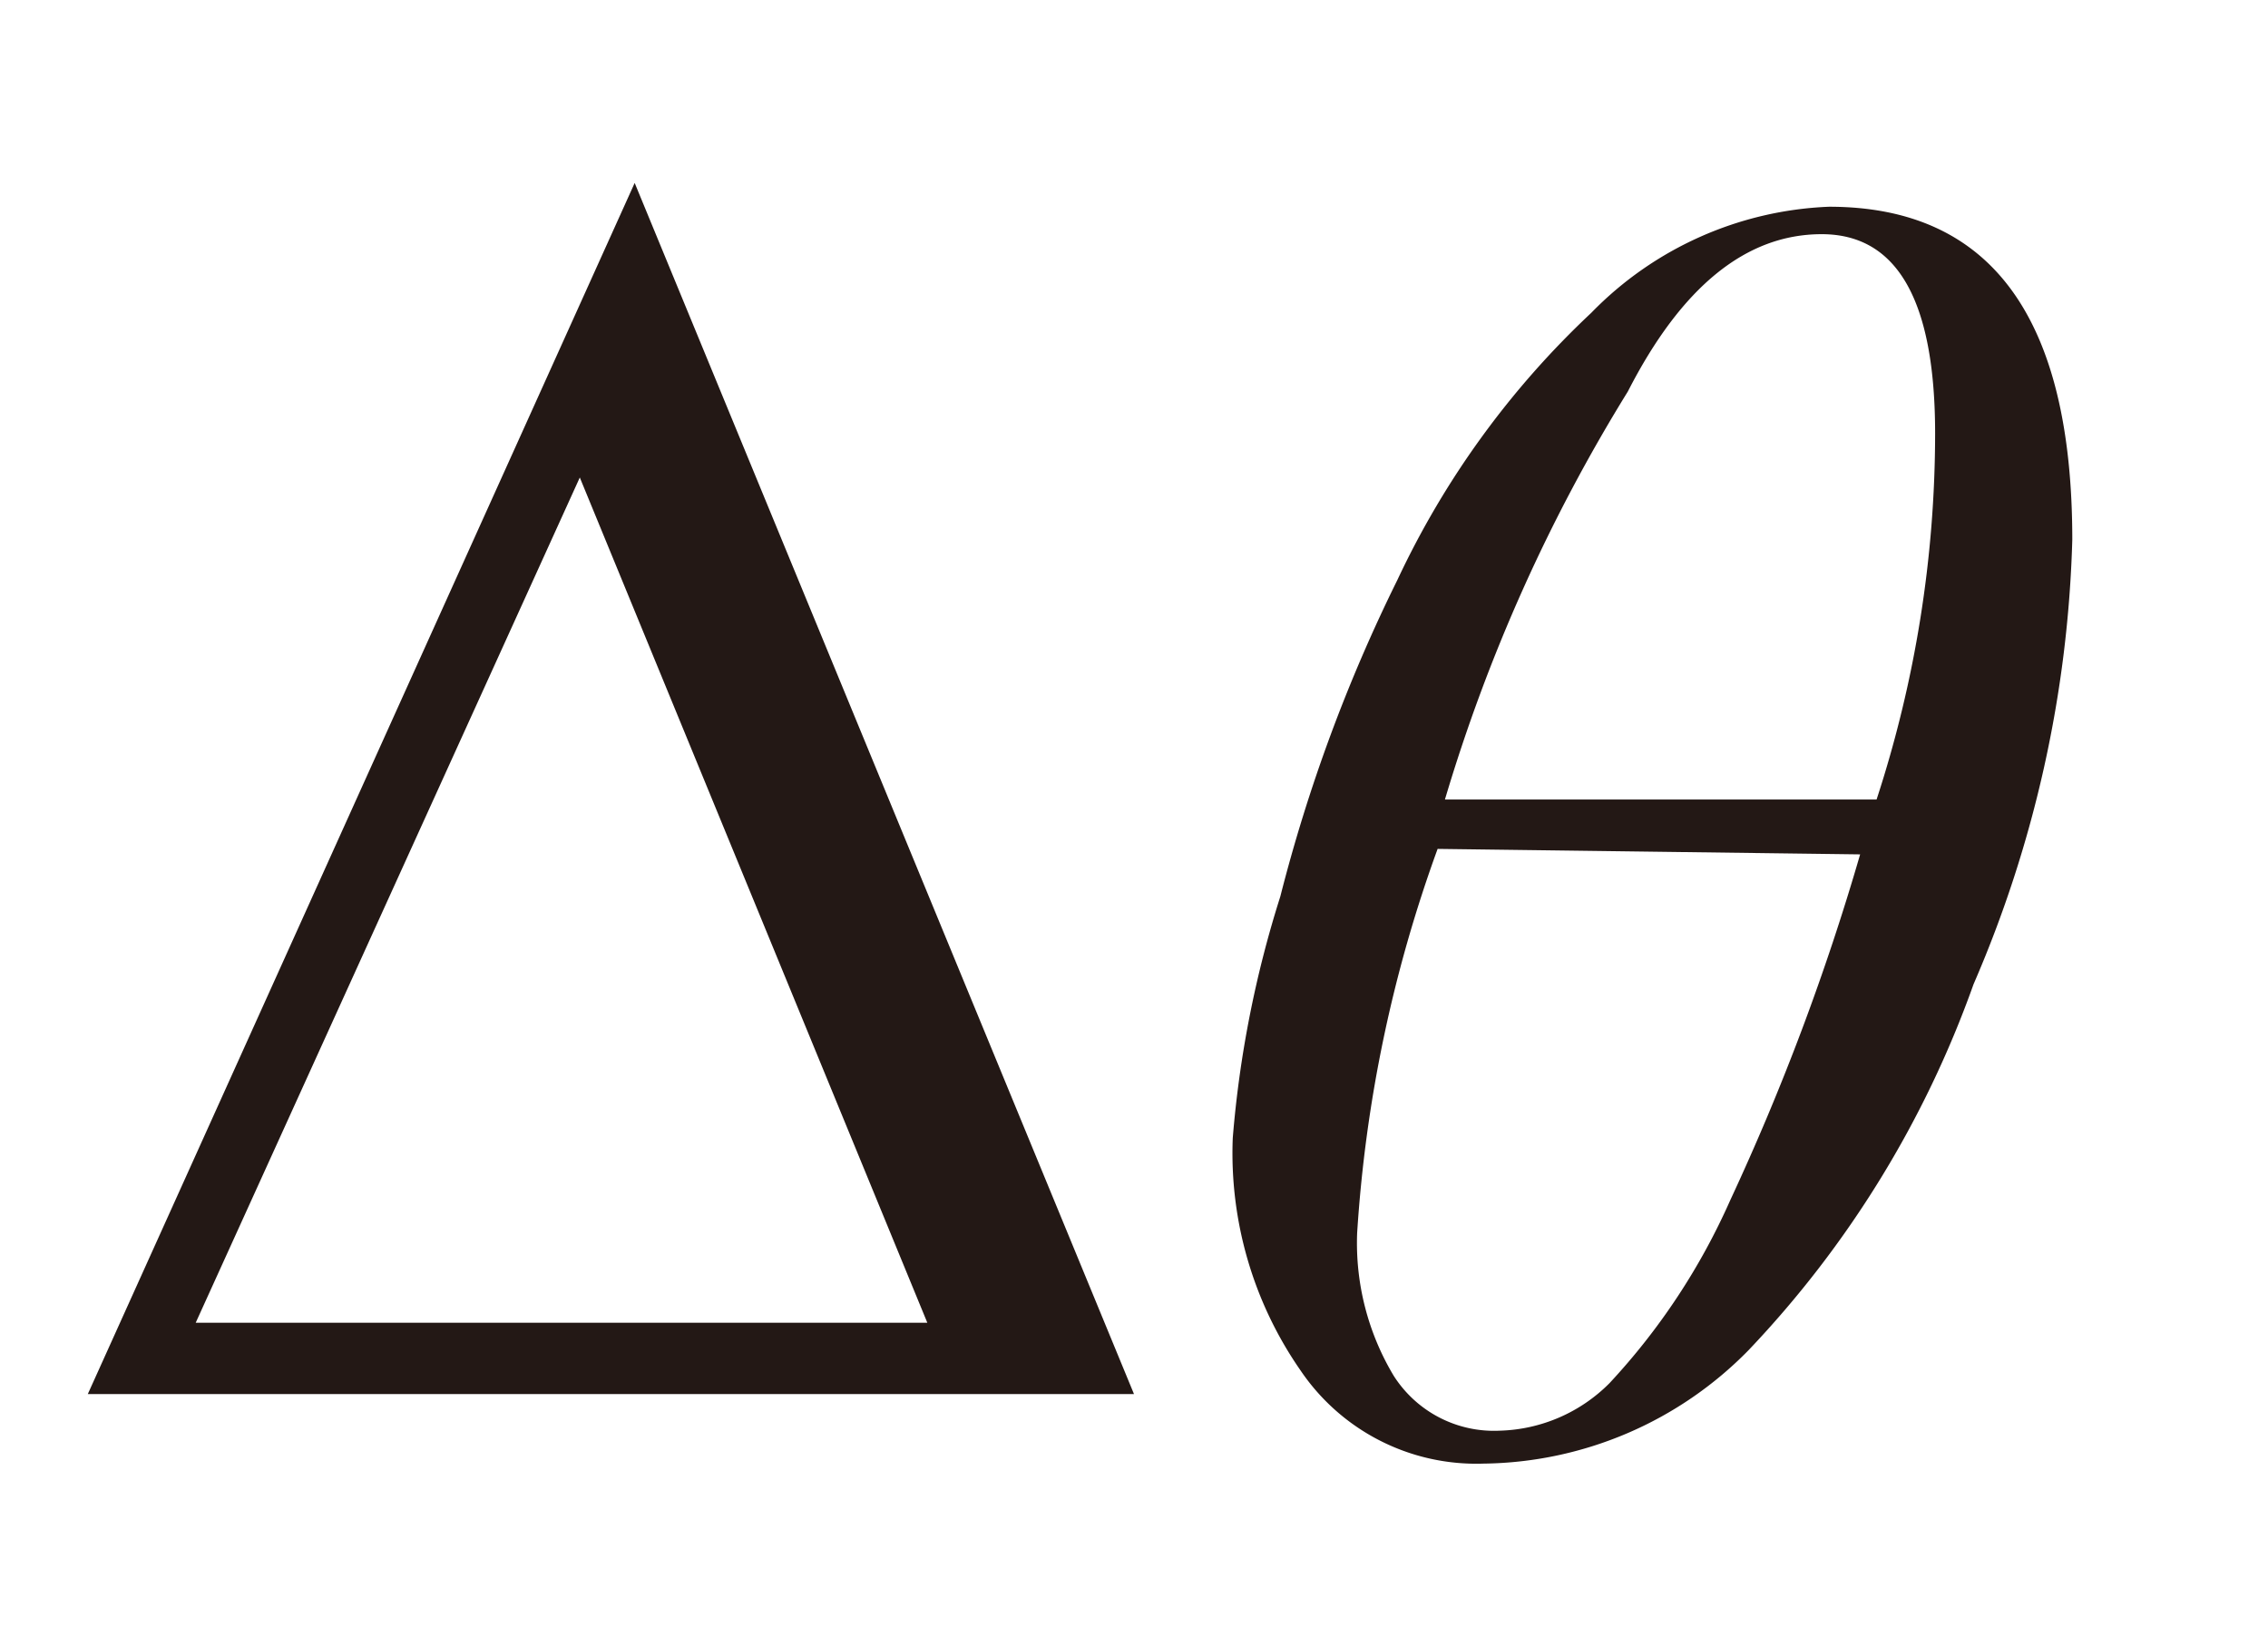 <svg id="レイヤー_1" data-name="レイヤー 1" xmlns="http://www.w3.org/2000/svg" viewBox="0 0 12.4 9"><defs><style>.cls-1{fill:#231815;}</style></defs><title>tx06</title><path class="cls-1" d="M6.2,7.62H.48L3.47,1ZM5.07,7.23,3.17,2.61,1.07,7.23Z"/><path class="cls-1" d="M10,1.13q1.33,0,1.33,1.82a6.56,6.56,0,0,1-.54,2.43,5.65,5.65,0,0,1-1.23,2A2.06,2.06,0,0,1,8.11,8a1.16,1.16,0,0,1-1-.51,2.08,2.08,0,0,1-.37-1.27A5.94,5.94,0,0,1,7,4.9a8.79,8.79,0,0,1,.64-1.73A4.78,4.78,0,0,1,8.7,1.71,1.92,1.92,0,0,1,10,1.13ZM7.86,4.64a7.52,7.52,0,0,0-.44,2.1,1.41,1.41,0,0,0,.2.78.65.65,0,0,0,.58.3.88.88,0,0,0,.6-.26,3.61,3.61,0,0,0,.66-1,13.14,13.14,0,0,0,.71-1.89Zm2.4-.27a6.45,6.45,0,0,0,.32-2q0-1.09-.62-1.09T8.9,2.14a9.25,9.25,0,0,0-1,2.23Z"/></svg>